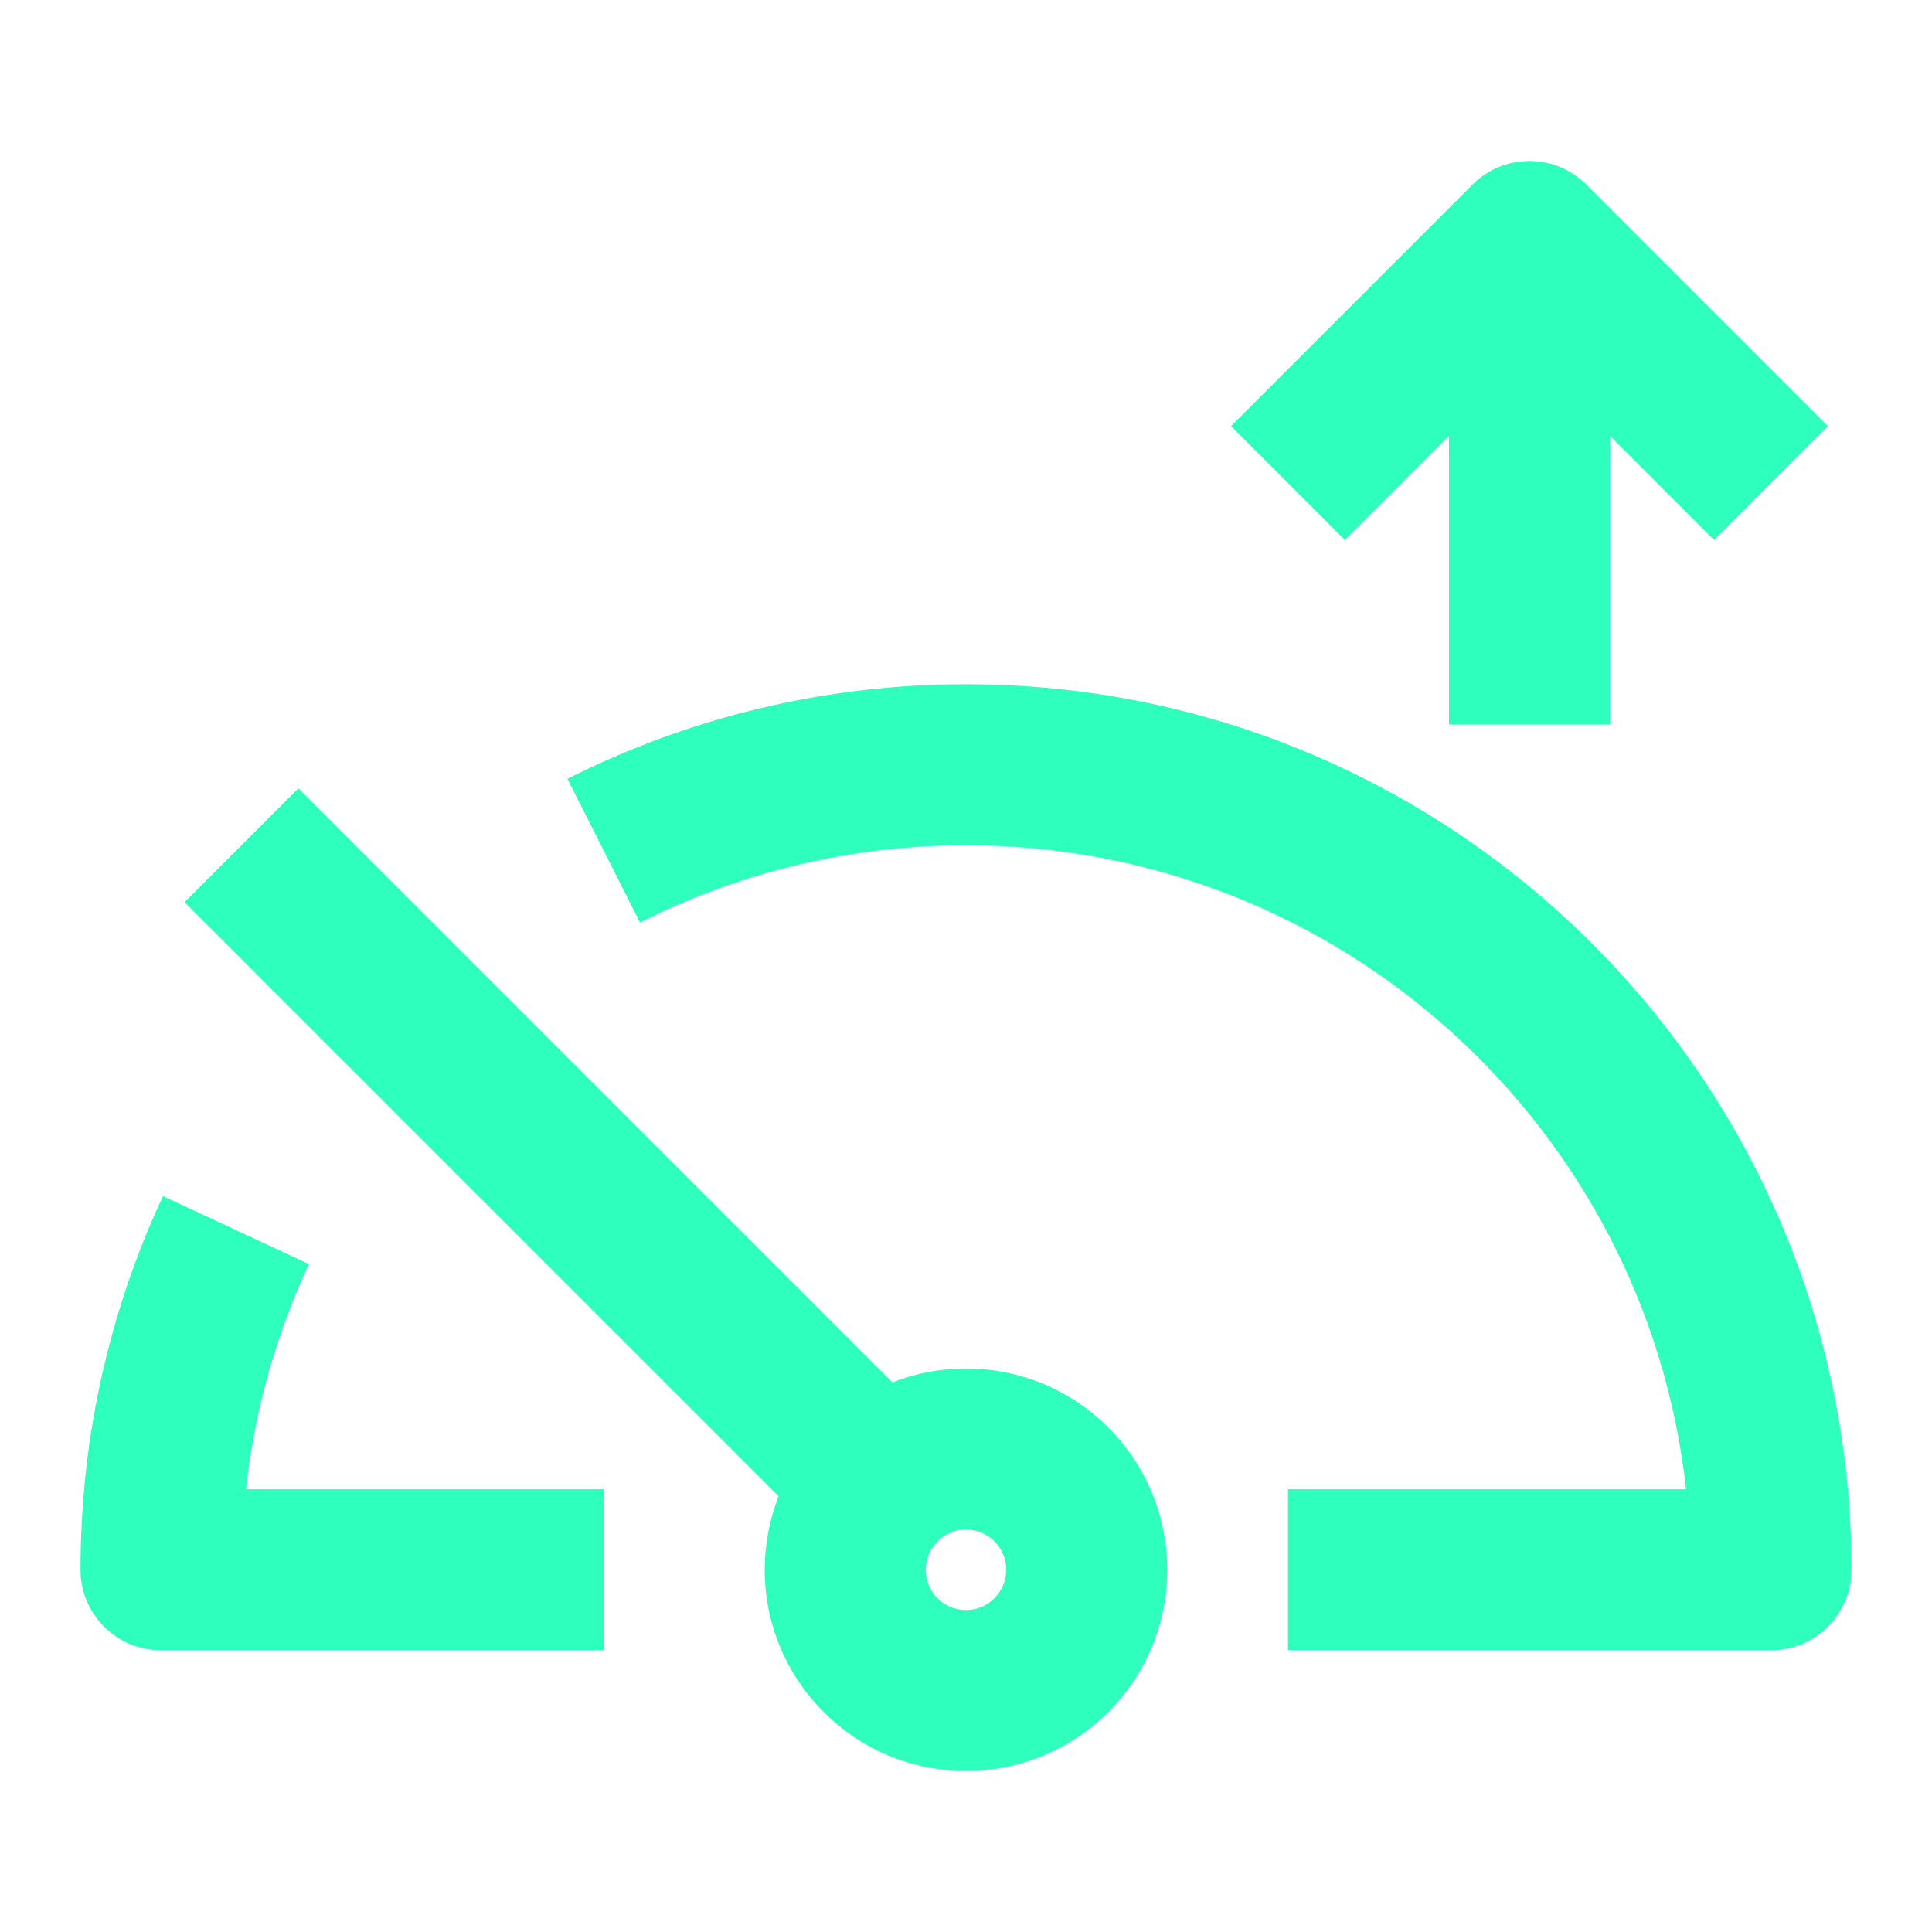 <svg width="56" height="56" viewBox="0 0 56 56" fill="none" xmlns="http://www.w3.org/2000/svg">
<path fill-rule="evenodd" clip-rule="evenodd" d="M42.683 5.35C43.594 4.439 45.072 4.439 45.983 5.35L52.983 12.35L49.683 15.65L46.666 12.633V21H42V12.633L38.983 15.65L35.683 12.35L42.683 5.35ZM16.448 22.574C19.923 20.82 23.849 19.833 28 19.833C42.175 19.833 53.666 31.325 53.666 45.5C53.666 46.789 52.622 47.833 51.333 47.833H37.333V43.167H48.871C47.711 32.667 38.809 24.5 28 24.5C24.596 24.5 21.389 25.308 18.551 26.74L16.448 22.574ZM25.868 40.069L8.65 22.85L5.35 26.15L22.568 43.368C22.309 44.029 22.166 44.748 22.166 45.5C22.166 48.722 24.778 51.333 28 51.333C31.221 51.333 33.833 48.722 33.833 45.5C33.833 42.278 31.221 39.667 28 39.667C27.247 39.667 26.528 39.809 25.868 40.069ZM2.333 45.5C2.333 41.635 3.189 37.962 4.724 34.669L8.954 36.64C8.013 38.66 7.383 40.855 7.128 43.167H17.5V47.833H4.666C3.378 47.833 2.333 46.789 2.333 45.5ZM28 44.333C27.355 44.333 26.833 44.856 26.833 45.5C26.833 46.144 27.355 46.667 28 46.667C28.644 46.667 29.166 46.144 29.166 45.5C29.166 44.856 28.644 44.333 28 44.333Z" fill="#2EFFBD"/>
</svg>
